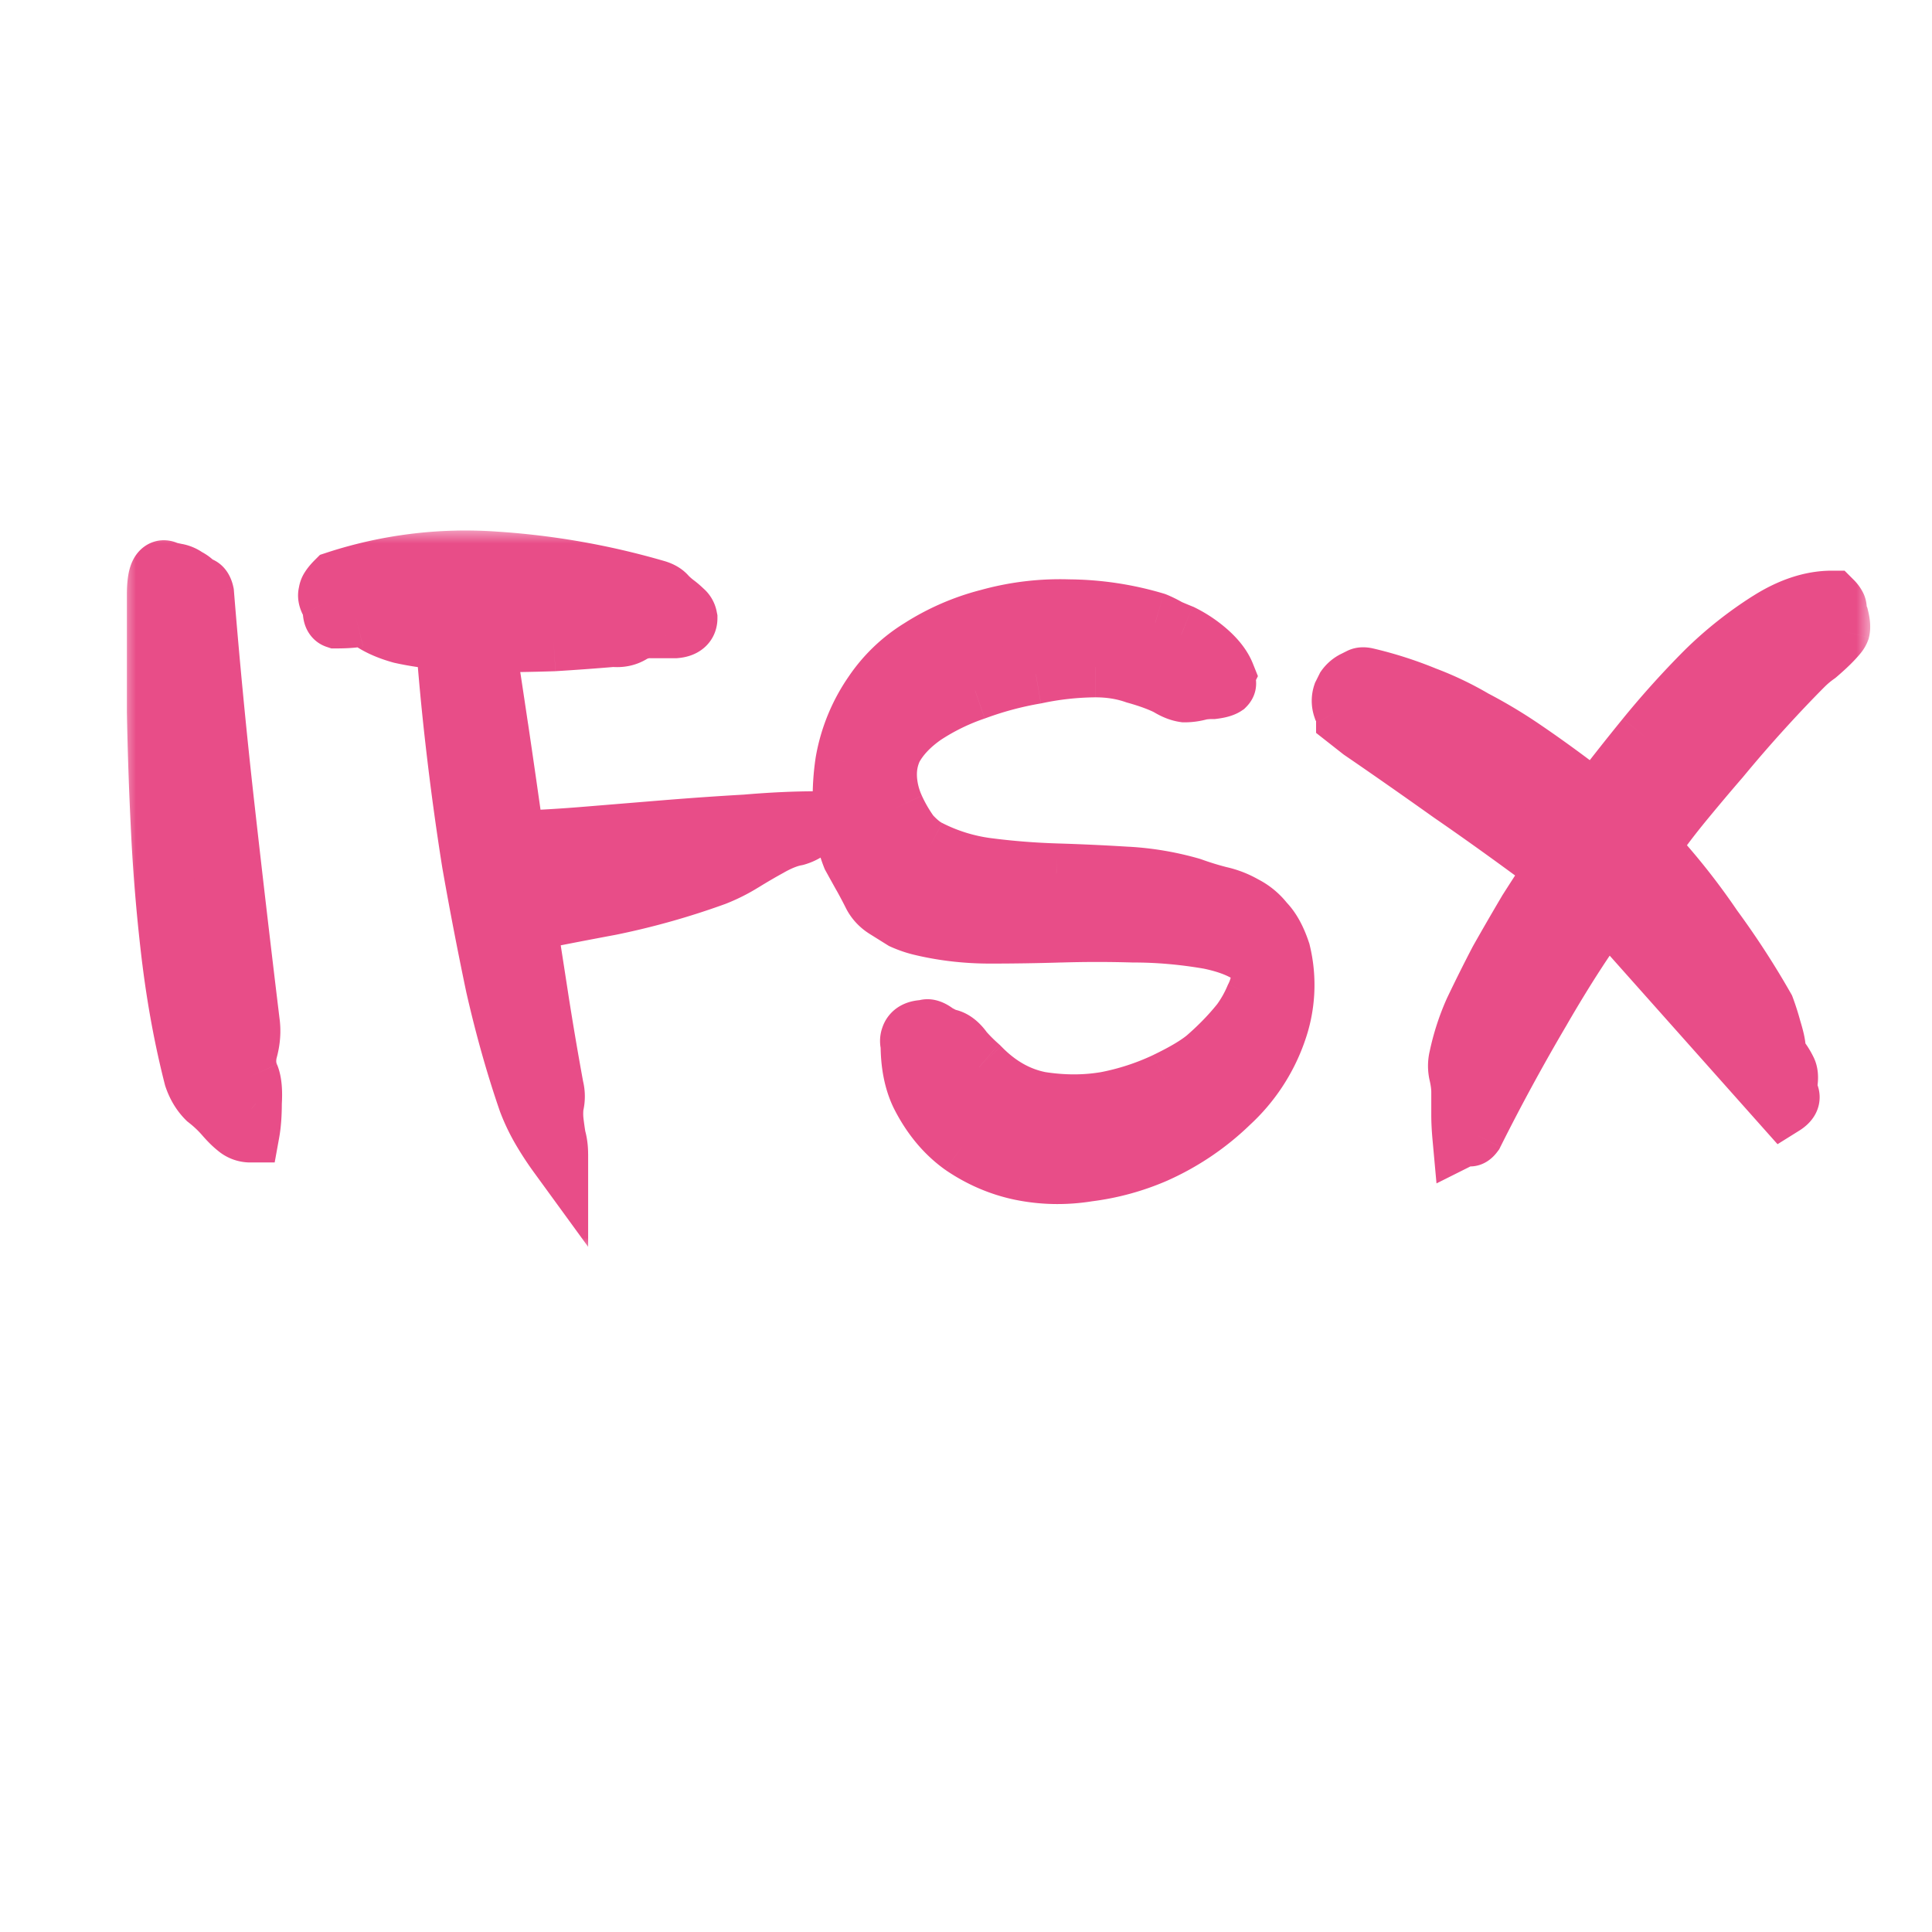 <svg xmlns="http://www.w3.org/2000/svg" width="64" height="64" fill="none"><mask id="a" width="58" height="24" x="4" y="17.5" fill="#000" maskUnits="userSpaceOnUse"><path fill="#fff" d="M4 17.5h58v24H4z"/><path d="M8.264 33.836c.048.312.024.636-.072.972-.072.312-.048.6.072.864.072.192.096.48.072.864 0 .384-.024.708-.072.972-.144 0-.288-.06-.432-.18a3.061 3.061 0 0 1-.396-.396 4.136 4.136 0 0 0-.576-.54 1.807 1.807 0 0 1-.432-.72 31.31 31.31 0 0 1-.72-3.852 58.926 58.926 0 0 1-.36-4.14 121.44 121.44 0 0 1-.144-4.104v-3.888c0-.408.048-.66.144-.756.048-.048.108-.048.18 0 .096.024.204.048.324.072.12.024.228.072.324.144a.838.838 0 0 1 .216.144c.072.072.144.12.216.144.072.024.12.096.144.216.192 2.376.42 4.74.684 7.092.264 2.352.54 4.716.828 7.092ZM22.766 20.48c0 .192-.132.3-.396.324h-.828c-.24 0-.456.06-.648.18a.926.926 0 0 1-.576.108c-.552.048-1.212.096-1.98.144-.744.024-1.5.036-2.268.036a413.697 413.697 0 0 1 .972 6.588 47.375 47.375 0 0 0 2.448-.144l2.628-.216c.888-.072 1.752-.132 2.592-.18a27.52 27.52 0 0 1 2.34-.108 1.31 1.31 0 0 1-.684.468c-.264.048-.564.168-.9.36-.264.144-.552.312-.864.504a5.678 5.678 0 0 1-.936.468c-1.128.408-2.28.732-3.456.972a158.51 158.51 0 0 0-2.772.54c.144.912.288 1.836.432 2.772.144.912.3 1.824.468 2.736a1.17 1.17 0 0 1 0 .576 2.313 2.313 0 0 0 0 .576c.024.192.048.36.072.504.048.168.072.348.072.54a9.813 9.813 0 0 1-.54-.828 6.201 6.201 0 0 1-.432-.9 36.237 36.237 0 0 1-1.08-3.816 123.567 123.567 0 0 1-.792-4.104 91.195 91.195 0 0 1-.864-7.38 11.41 11.41 0 0 1-1.476-.216c-.432-.12-.78-.276-1.044-.468-.12-.096-.276-.12-.468-.072a4.742 4.742 0 0 1-.648.036c-.072-.024-.108-.108-.108-.252a.847.847 0 0 0-.108-.324c-.048-.096-.06-.18-.036-.252 0-.096.084-.228.252-.396a13.783 13.783 0 0 1 5.256-.648c1.824.12 3.6.432 5.328.936.168.048.288.12.36.216.096.096.192.18.288.252.096.072.18.144.252.216.072.048.12.132.144.252Zm17.809 1.872c-.048.096-.048.168 0 .216.048.048.048.096 0 .144-.072.048-.204.084-.396.108-.168 0-.312.012-.432.036a1.827 1.827 0 0 1-.504.072 1.413 1.413 0 0 1-.54-.216 6.089 6.089 0 0 0-1.08-.396 3.976 3.976 0 0 0-1.332-.216c-.624 0-1.284.072-1.98.216-.696.12-1.368.3-2.016.54a7.395 7.395 0 0 0-1.692.828c-.48.336-.828.708-1.044 1.116a2.043 2.043 0 0 0-.18 1.008c.024.336.108.66.252.972.144.312.312.6.504.864.216.24.42.408.612.504.6.312 1.26.516 1.98.612.744.096 1.5.156 2.268.18.792.024 1.572.06 2.34.108a9.568 9.568 0 0 1 2.124.36c.336.12.648.216.936.288.312.072.588.18.828.324.24.12.456.3.648.54.216.216.396.54.54.972.216.912.168 1.8-.144 2.664a5.796 5.796 0 0 1-1.548 2.34 8.477 8.477 0 0 1-2.448 1.656 8.12 8.12 0 0 1-2.232.612 6.132 6.132 0 0 1-2.196-.036 5.358 5.358 0 0 1-1.944-.828c-.576-.408-1.044-.972-1.404-1.692-.216-.456-.324-1.008-.324-1.656a.333.333 0 0 1 0-.216c.048-.168.204-.252.468-.252.096-.048.216-.012.36.108.168.096.288.156.36.18.192.024.372.156.54.396.192.216.372.396.54.54.6.624 1.272 1.008 2.016 1.152.768.12 1.5.12 2.196 0 .72-.144 1.38-.36 1.98-.648.6-.288 1.044-.552 1.332-.792.168-.144.348-.312.54-.504.216-.216.42-.444.612-.684.192-.264.348-.54.468-.828.144-.288.216-.588.216-.9-.072-.288-.264-.504-.576-.648-.312-.168-.708-.3-1.188-.396a14.682 14.682 0 0 0-2.484-.216 40.408 40.408 0 0 0-2.412 0c-.792.024-1.572.036-2.34.036a9.79 9.79 0 0 1-2.232-.252 3.423 3.423 0 0 1-.648-.216l-.576-.36a1.155 1.155 0 0 1-.432-.468 15.996 15.996 0 0 0-.324-.612l-.36-.648a3.916 3.916 0 0 1-.216-.756 7.884 7.884 0 0 1 0-2.376 5.697 5.697 0 0 1 .936-2.268c.384-.576.9-1.068 1.548-1.476a7.778 7.778 0 0 1 2.232-.972 8.82 8.82 0 0 1 2.664-.324c.936 0 1.896.144 2.88.432.12.048.264.12.432.216.168.072.312.132.432.18.336.168.636.372.9.612s.444.48.54.72Zm20.114-2.448c.12.12.168.216.144.288 0 .048.024.132.072.252.048.192.06.336.036.432-.024.072-.132.204-.324.396-.12.12-.264.252-.432.396-.168.12-.312.24-.432.36a45.255 45.255 0 0 0-2.772 3.06c-.456.528-.9 1.056-1.332 1.584-.408.504-.756.972-1.044 1.404.744.792 1.452 1.68 2.124 2.664.696.96 1.272 1.848 1.728 2.664.048.12.12.348.216.684.096.312.144.528.144.648s.024.216.072.288c.048.048.096.108.144.18.048.072.096.156.144.252.048.096.06.228.036.396a.769.769 0 0 0 .036.396c.072.12.012.24-.18.36l-5.832-6.552c-.672.888-1.404 2.016-2.196 3.384a67.84 67.84 0 0 0-2.232 4.104c-.072.096-.12.12-.144.072 0-.048-.072-.036-.216.036a8.013 8.013 0 0 1-.036-.72v-.756c0-.168-.024-.36-.072-.576a1.166 1.166 0 0 1 0-.576c.096-.48.264-.996.504-1.548.264-.552.54-1.104.828-1.656.312-.552.624-1.092.936-1.62.336-.528.648-1.008.936-1.44a115.13 115.13 0 0 0-3.456-2.484 202.711 202.711 0 0 0-2.988-2.088l-.504-.396c0-.12-.036-.24-.108-.36a.666.666 0 0 1 0-.432l.108-.216a.78.78 0 0 1 .252-.216l.216-.108c.048-.024.12-.024.216 0 .696.168 1.332.372 1.908.612.576.216 1.128.48 1.656.792.552.288 1.092.612 1.62.972s1.08.756 1.656 1.188l.684.612a84.104 84.104 0 0 1 1.728-2.196 29.69 29.69 0 0 1 1.98-2.196 12.603 12.603 0 0 1 2.088-1.656c.72-.456 1.416-.684 2.088-.684Z"/></mask><path fill="#E84D88" d="M8.264 33.836c.048.312.024.636-.072.972-.072.312-.048.6.072.864.072.192.096.48.072.864 0 .384-.024.708-.072.972-.144 0-.288-.06-.432-.18a3.061 3.061 0 0 1-.396-.396 4.136 4.136 0 0 0-.576-.54 1.807 1.807 0 0 1-.432-.72 31.31 31.31 0 0 1-.72-3.852 58.926 58.926 0 0 1-.36-4.14 121.44 121.44 0 0 1-.144-4.104v-3.888c0-.408.048-.66.144-.756.048-.048.108-.048.18 0 .096.024.204.048.324.072.12.024.228.072.324.144a.838.838 0 0 1 .216.144c.072.072.144.12.216.144.072.024.12.096.144.216.192 2.376.42 4.74.684 7.092.264 2.352.54 4.716.828 7.092ZM22.766 20.48c0 .192-.132.3-.396.324h-.828c-.24 0-.456.06-.648.18a.926.926 0 0 1-.576.108c-.552.048-1.212.096-1.98.144-.744.024-1.5.036-2.268.036a413.697 413.697 0 0 1 .972 6.588 47.375 47.375 0 0 0 2.448-.144l2.628-.216c.888-.072 1.752-.132 2.592-.18a27.52 27.52 0 0 1 2.34-.108 1.31 1.31 0 0 1-.684.468c-.264.048-.564.168-.9.36-.264.144-.552.312-.864.504a5.678 5.678 0 0 1-.936.468c-1.128.408-2.28.732-3.456.972a158.51 158.51 0 0 0-2.772.54c.144.912.288 1.836.432 2.772.144.912.3 1.824.468 2.736a1.17 1.17 0 0 1 0 .576 2.313 2.313 0 0 0 0 .576c.024.192.048.36.072.504.048.168.072.348.072.54a9.813 9.813 0 0 1-.54-.828 6.201 6.201 0 0 1-.432-.9 36.237 36.237 0 0 1-1.08-3.816 123.567 123.567 0 0 1-.792-4.104 91.195 91.195 0 0 1-.864-7.38 11.41 11.41 0 0 1-1.476-.216c-.432-.12-.78-.276-1.044-.468-.12-.096-.276-.12-.468-.072a4.742 4.742 0 0 1-.648.036c-.072-.024-.108-.108-.108-.252a.847.847 0 0 0-.108-.324c-.048-.096-.06-.18-.036-.252 0-.096.084-.228.252-.396a13.783 13.783 0 0 1 5.256-.648c1.824.12 3.6.432 5.328.936.168.048.288.12.36.216.096.096.192.18.288.252.096.072.18.144.252.216.072.048.12.132.144.252Zm17.809 1.872c-.048.096-.048.168 0 .216.048.048.048.096 0 .144-.072.048-.204.084-.396.108-.168 0-.312.012-.432.036a1.827 1.827 0 0 1-.504.072 1.413 1.413 0 0 1-.54-.216 6.089 6.089 0 0 0-1.08-.396 3.976 3.976 0 0 0-1.332-.216c-.624 0-1.284.072-1.98.216-.696.12-1.368.3-2.016.54a7.395 7.395 0 0 0-1.692.828c-.48.336-.828.708-1.044 1.116a2.043 2.043 0 0 0-.18 1.008c.024.336.108.66.252.972.144.312.312.6.504.864.216.24.42.408.612.504.6.312 1.26.516 1.98.612.744.096 1.5.156 2.268.18.792.024 1.572.06 2.34.108a9.568 9.568 0 0 1 2.124.36c.336.12.648.216.936.288.312.072.588.18.828.324.24.12.456.3.648.54.216.216.396.54.54.972.216.912.168 1.8-.144 2.664a5.796 5.796 0 0 1-1.548 2.34 8.477 8.477 0 0 1-2.448 1.656 8.12 8.12 0 0 1-2.232.612 6.132 6.132 0 0 1-2.196-.036 5.358 5.358 0 0 1-1.944-.828c-.576-.408-1.044-.972-1.404-1.692-.216-.456-.324-1.008-.324-1.656a.333.333 0 0 1 0-.216c.048-.168.204-.252.468-.252.096-.048.216-.012.36.108.168.096.288.156.36.18.192.024.372.156.54.396.192.216.372.396.54.54.6.624 1.272 1.008 2.016 1.152.768.12 1.5.12 2.196 0 .72-.144 1.38-.36 1.98-.648.6-.288 1.044-.552 1.332-.792.168-.144.348-.312.54-.504.216-.216.42-.444.612-.684.192-.264.348-.54.468-.828.144-.288.216-.588.216-.9-.072-.288-.264-.504-.576-.648-.312-.168-.708-.3-1.188-.396a14.682 14.682 0 0 0-2.484-.216 40.408 40.408 0 0 0-2.412 0c-.792.024-1.572.036-2.34.036a9.79 9.79 0 0 1-2.232-.252 3.423 3.423 0 0 1-.648-.216l-.576-.36a1.155 1.155 0 0 1-.432-.468 15.996 15.996 0 0 0-.324-.612l-.36-.648a3.916 3.916 0 0 1-.216-.756 7.884 7.884 0 0 1 0-2.376 5.697 5.697 0 0 1 .936-2.268c.384-.576.9-1.068 1.548-1.476a7.778 7.778 0 0 1 2.232-.972 8.82 8.82 0 0 1 2.664-.324c.936 0 1.896.144 2.88.432.12.048.264.12.432.216.168.072.312.132.432.18.336.168.636.372.9.612s.444.48.54.72Zm20.114-2.448c.12.12.168.216.144.288 0 .048.024.132.072.252.048.192.06.336.036.432-.024.072-.132.204-.324.396-.12.12-.264.252-.432.396-.168.12-.312.24-.432.36a45.255 45.255 0 0 0-2.772 3.06c-.456.528-.9 1.056-1.332 1.584-.408.504-.756.972-1.044 1.404.744.792 1.452 1.68 2.124 2.664.696.96 1.272 1.848 1.728 2.664.048.12.12.348.216.684.096.312.144.528.144.648s.024.216.072.288c.048.048.096.108.144.18.048.072.096.156.144.252.048.096.06.228.036.396a.769.769 0 0 0 .036.396c.072.12.012.24-.18.36l-5.832-6.552c-.672.888-1.404 2.016-2.196 3.384a67.84 67.84 0 0 0-2.232 4.104c-.072.096-.12.12-.144.072 0-.048-.072-.036-.216.036a8.013 8.013 0 0 1-.036-.72v-.756c0-.168-.024-.36-.072-.576a1.166 1.166 0 0 1 0-.576c.096-.48.264-.996.504-1.548.264-.552.54-1.104.828-1.656.312-.552.624-1.092.936-1.62.336-.528.648-1.008.936-1.44a115.13 115.13 0 0 0-3.456-2.484 202.711 202.711 0 0 0-2.988-2.088l-.504-.396c0-.12-.036-.24-.108-.36a.666.666 0 0 1 0-.432l.108-.216a.78.78 0 0 1 .252-.216l.216-.108c.048-.024.12-.024.216 0 .696.168 1.332.372 1.908.612.576.216 1.128.48 1.656.792.552.288 1.092.612 1.62.972s1.08.756 1.656 1.188l.684.612a84.104 84.104 0 0 1 1.728-2.196 29.69 29.69 0 0 1 1.98-2.196 12.603 12.603 0 0 1 2.088-1.656c.72-.456 1.416-.684 2.088-.684Z"/><path fill="#E84D88" d="m8.264 33.836-.993.12.002.016.003.016.988-.152Zm-.072.972-.962-.275-.007.025-.005.025.974.225Zm.072.864.936-.351-.012-.032-.014-.03-.91.413Zm.072.864-.998-.062-.002.03v.032h1Zm-.072.972v1h.835l.149-.821-.984-.179Zm-.432-.18.64-.768-.008-.007-.007-.006-.625.781Zm-.396-.396.76-.65-.007-.008-.753.658Zm-.576-.54-.707.707.044.044.05.038.613-.789Zm-.432-.72-.969.247.009.035.011.034.949-.316Zm-.72-3.852-.993.122v.002l.993-.124Zm-.504-8.244h-1v.018l1-.018Zm.144-4.644-.707-.707.707.707Zm.18 0-.555.832.144.096.168.042.243-.97Zm.324.072.196-.98-.196.98Zm.324.144-.6.8.072.054.08.04.448-.894Zm.432.288.316-.949-.316.949Zm.144.216.997-.08-.005-.059-.011-.057-.981.196Zm.684 7.092.994-.111-.994.111Zm.828 7.092-.988.152c.023.155.015.333-.046.545l.962.275.962.275c.13-.46.17-.93.098-1.4l-.988.153Zm-.072.972-.974-.225a2.317 2.317 0 0 0 .136 1.503l.91-.414.91-.414c-.02-.043-.036-.104-.008-.225l-.974-.225Zm.072.864-.936.351c-.007-.017.004.005.011.092.007.083.009.2-.001.359l.998.062.998.062c.026-.422.014-.883-.134-1.277l-.936.351Zm.072.864h-1c0 .347-.022.607-.056.793l.984.179.984.179c.062-.342.088-.73.088-1.151h-1Zm-.072.972v-1c.07 0 .129.015.169.032.037.015.05.028.04.02l-.641.768-.64.768a1.67 1.67 0 0 0 1.072.412v-1Zm-.432-.18.625-.78a2.104 2.104 0 0 1-.262-.267l-.759.651-.76.65c.17.197.346.379.531.527l.625-.781Zm-.396-.396.753-.659a5.133 5.133 0 0 0-.715-.67l-.614.789-.614.79c.17.131.314.268.437.408l.753-.658Zm-.576-.54.707-.707a.812.812 0 0 1-.19-.33l-.949.317-.949.316c.14.418.36.797.674 1.111l.707-.707Zm-.432-.72.969-.247a30.314 30.314 0 0 1-.697-3.729l-.992.124-.992.124c.173 1.383.42 2.708.743 3.975l.969-.247Zm-.72-3.852.993-.122a57.922 57.922 0 0 1-.354-4.07l-.999.052-.999.052c.074 1.415.196 2.818.366 4.21l.993-.122Zm-.36-4.14.999-.052a120.422 120.422 0 0 1-.143-4.07l-1 .018-1 .018c.024 1.355.073 2.735.145 4.138l.999-.052Zm-.144-4.104h1v-3.888h-2v3.888h1Zm0-3.888h1c0-.083.002-.15.006-.204a.956.956 0 0 1 .012-.104c.004-.018.002-.002-.013.036a.76.76 0 0 1-.154.223l-.707-.707-.707-.707c-.269.268-.35.607-.383.78-.04.214-.054.448-.054.683h1Zm.144-.756.707.707a.889.889 0 0 1-.626.257.824.824 0 0 1-.456-.132l.555-.832.555-.832a1.18 1.18 0 0 0-.654-.204c-.33 0-.603.144-.788.329l.707.707Zm.18 0-.243.97c.115.029.239.056.37.083l.197-.981.196-.98a6.186 6.186 0 0 1-.277-.062l-.243.97Zm.324.072-.196.98a.192.192 0 0 1-.08-.036l.6-.8.6-.8a1.792 1.792 0 0 0-.728-.325l-.196.981Zm.324.144-.447.894.018.01a.52.52 0 0 1-.062-.053l.707-.707.707-.707a1.817 1.817 0 0 0-.476-.331l-.447.894Zm.216.144-.707.707c.146.146.346.299.607.386l.316-.949.316-.949c.117.04.173.096.175.098l-.707.707Zm.216.144-.316.949a.827.827 0 0 1-.426-.322.615.615 0 0 1-.095-.215l.981-.196.98-.196c-.048-.244-.221-.773-.808-.969l-.316.949Zm.144.216-.997.08c.193 2.387.422 4.761.687 7.123l.994-.111.994-.111c-.263-2.342-.49-4.696-.681-7.061l-.997.08Zm.684 7.092-.994.111c.265 2.355.54 4.722.83 7.101l.992-.12.993-.12a806.327 806.327 0 0 1-.827-7.084l-.994.112Zm15.33-6.264h1v-.099l-.02-.097-.98.196Zm-.396.324v1h.046l.045-.004-.09-.996Zm-1.476.18.496.868.017-.01.017-.01-.53-.848Zm-.576.108.11-.994-.098-.01-.098.008.086.996Zm-1.98.144.032 1 .015-.001h.015l-.062-.999Zm-2.268.036v-1h-1.168l.18 1.154.988-.154Zm.432 2.844-.989.147.99-.147Zm.54 3.744-.99.139.125.889.896-.029-.03-.999Zm2.448-.144-.083-.997.083.997Zm2.628-.216.08.997-.08-.997Zm2.592-.18.057.998h.014l.015-.002-.086-.996Zm2.34-.108.781.625 1.3-1.625h-2.08v1Zm-.684.468.179.984.042-.008.042-.011-.263-.965Zm-.9.36.479.878.009-.005.008-.005-.496-.868Zm-.864.504.524.852-.524-.852Zm-.936.468.34.94.01-.003.01-.004-.36-.933Zm-3.456.972.184.983.008-.002.008-.001-.2-.98Zm-2.772.54-.203-.98-.933.194.148.942.988-.156Zm.432 2.772-.988.152v.004l.988-.156Zm.468 2.736-.983.181.005.031.008.03.97-.242Zm0 .576-.97-.242-.015.058-.007.06.992.124Zm0 .576-.992.124.992-.124Zm.072.504-.986.164.009.056.016.055.961-.275Zm.072.54-.809.588 1.81 2.487v-3.075h-1ZM17.51 36.5l-.945.328.006.015.006.016.933-.359Zm-1.08-3.816-.979.206.002.008.002.008.975-.222Zm-.792-4.104-.988.156.002.008.001.009.985-.173Zm-.54-3.96.994-.113-.994.113Zm-.324-3.42.998-.071-.061-.851-.85-.074-.087.996Zm-1.476-.216-.268.963.026.008.025.005.217-.976Zm-1.044-.468-.625.78.018.015.019.014.588-.809Zm-.468-.072.142.99.05-.007.05-.013-.242-.97Zm-.648.036-.316.949.154.051h.162v-1Zm-.108-.252h1v-.083l-.013-.081-.987.164Zm-.108-.324-.894.447.027.056.035.052.832-.555Zm-.036-.252.949.316.051-.154v-.162h-1Zm.252-.396-.312-.95-.226.074-.169.169.707.707Zm5.256-.648-.066.998.066-.998Zm5.328.936-.28.96.005.002.275-.962Zm.36.216-.8.6.043.057.05.05.707-.707Zm.288.252.6-.8-.6.8Zm.252.216-.707.707.07.07.082.055.555-.832Zm.144.252h-1a.742.742 0 0 1 .268-.549c.152-.125.28-.126.246-.123l.09.996.09.996c.23-.02.556-.088.84-.321.33-.27.466-.646.466-.999h-1Zm-.396.324v-1h-.828v2h.828v-1Zm-.828 0v-1a2.2 2.2 0 0 0-1.178.332l.53.848.53.848a.202.202 0 0 1 .118-.028v-1Zm-.648.18-.496-.868a.137.137 0 0 1 .042-.016c.011-.002.01 0-.012-.002l-.11.994-.11.994c.399.044.808-.02 1.182-.234l-.496-.868Zm-.576.108-.087-.996c-.541.047-1.193.094-1.955.142l.062.998.063.998a84.158 84.158 0 0 0 2.004-.146l-.087-.996Zm-1.98.144-.032-1c-.733.024-1.478.036-2.236.036v2c.779 0 1.545-.012 2.3-.037l-.032-.999Zm-2.268.036-.988.154c.12.765.263 1.71.431 2.837l.99-.147.988-.147c-.168-1.13-.312-2.08-.433-2.851l-.988.154Zm.432 2.844-.989.147c.168 1.125.347 2.37.539 3.736l.99-.139.99-.139c-.192-1.37-.372-2.621-.54-3.752l-.99.147Zm.54 3.744.031 1a47.99 47.99 0 0 0 2.5-.148l-.083-.996-.083-.997c-.849.071-1.648.118-2.396.141l.031 1Zm2.448-.144.083.996 2.626-.215-.08-.997-.082-.997-2.63.216.083.997Zm2.628-.216.08.997c.881-.072 1.738-.131 2.57-.179l-.058-.998-.057-.998c-.848.048-1.72.109-2.616.181l.081.997Zm2.592-.18.085.996c.817-.07 1.568-.104 2.255-.104v-2c-.753 0-1.562.038-2.425.112l.085.996Zm2.34-.108-.78-.625c-.078.096-.132.119-.167.128l.263.965.263.965a2.308 2.308 0 0 0 1.202-.808l-.78-.625Zm-.684.468-.179-.984c-.413.075-.822.25-1.217.476l.496.868.496.868c.277-.158.468-.223.583-.244l-.179-.984Zm-.9.36-.479-.878a20.34 20.34 0 0 0-.909.53l.524.852.524.852c.3-.185.573-.344.819-.478l-.479-.878Zm-.864.504-.524-.852c-.264.163-.521.29-.77.387l.358.933.36.933a6.672 6.672 0 0 0 1.1-.55l-.524-.851Zm-.936.468-.34-.94a23.62 23.62 0 0 1-3.316.932l.2.98.2.98a25.627 25.627 0 0 0 3.596-1.012l-.34-.94Zm-3.456.972-.184-.983a159.41 159.41 0 0 0-2.79.544l.202.979.203.98c.687-.143 1.604-.322 2.753-.537l-.184-.983Zm-2.772.54-.988.156c.144.91.288 1.833.432 2.768l.988-.152.988-.152c-.144-.937-.288-1.863-.432-2.776l-.988.156Zm.432 2.772-.988.156c.146.92.303 1.84.473 2.761l.983-.181.983-.181c-.166-.904-.32-1.807-.463-2.711l-.988.156Zm.468 2.736-.97.243a.173.173 0 0 1 0 .09l.97.243.97.242a2.17 2.17 0 0 0 0-1.06l-.97.242Zm0 .576-.992-.124c-.035.274-.035.55 0 .824l.992-.124.992-.124a1.314 1.314 0 0 1 0-.328l-.992-.124Zm0 .576-.992.124c.025.202.05.383.078.544l.986-.164.986-.164a11.632 11.632 0 0 1-.066-.464l-.992.124Zm.072.504-.961.275a.96.96 0 0 1 .033.265h2c0-.276-.034-.549-.11-.815l-.962.275Zm.072.54.809-.588a8.802 8.802 0 0 1-.485-.744l-.864.504-.864.504c.185.316.383.62.595.912l.81-.588Zm-.54-.828.864-.504a5.198 5.198 0 0 1-.363-.755l-.933.359-.933.359c.139.362.306.71.501 1.045l.864-.504Zm-.432-.9.945-.328a35.197 35.197 0 0 1-1.05-3.71l-.975.222-.975.222c.32 1.4.689 2.707 1.11 3.922l.945-.328Zm-1.08-3.816.979-.206a122.695 122.695 0 0 1-.786-4.07l-.985.172-.985.173c.242 1.379.508 2.758.798 4.137l.98-.206Zm-.792-4.104.988-.156a90.3 90.3 0 0 1-.534-3.916l-.994.112-.994.113a92.25 92.25 0 0 0 .546 4.003l.988-.156Zm-.54-3.96.994-.113a82.88 82.88 0 0 1-.32-3.378l-.998.071-.997.071a84.57 84.57 0 0 0 .327 3.462l.994-.113Zm-.324-3.42.087-.996a10.43 10.43 0 0 1-1.346-.196l-.217.976-.217.976c.484.108 1.021.185 1.607.236l.086-.996Zm-1.476-.216.268-.964c-.357-.099-.585-.212-.724-.313l-.588.809-.588.809c.39.283.857.482 1.364.623l.268-.964Zm-1.044-.468.625-.78c-.432-.346-.936-.362-1.335-.262l.242.97.243.97a.362.362 0 0 1-.134 0 .57.57 0 0 1-.266-.117l.625-.781Zm-.468-.072-.141-.99a3.784 3.784 0 0 1-.507.026v2c.289 0 .556-.013.79-.046l-.142-.99Zm-.648.036.316-.949c.29.097.453.312.522.474a.69.69 0 0 1 .054.223h-2c0 .138.015.348.108.565.105.246.322.515.684.636l.316-.949Zm-.108-.252.987-.164c-.034-.2-.1-.47-.263-.715l-.832.555-.832.555a.545.545 0 0 1-.054-.104c-.002-.007.002.003.008.037l.986-.164Zm-.108-.324.894-.447a.686.686 0 0 1 .019.511l-.949-.316-.949-.316c-.137.412-.026.781.09 1.015l.895-.447Zm-.036-.252h1c0 .12-.026.213-.046.267a.528.528 0 0 1-.047.099c-.012.018-.004.001.052-.055l-.707-.707-.707-.707c-.112.112-.23.245-.326.395a1.324 1.324 0 0 0-.219.708h1Zm.252-.396.312.95a12.787 12.787 0 0 1 4.878-.6l.066-.998.066-.998a14.78 14.78 0 0 0-5.634.696l.312.95Zm5.256-.648-.066.998a23.78 23.78 0 0 1 5.114.898l.28-.96.28-.96a25.78 25.78 0 0 0-5.542-.974l-.066.998Zm5.328.936-.275.962c.02.005.008.004-.023-.015a.511.511 0 0 1-.142-.131l.8-.6.8-.6c-.25-.334-.6-.496-.885-.578l-.275.962Zm.36.216-.707.707c.125.125.257.241.395.345l.6-.8.6-.8a1.708 1.708 0 0 1-.18-.16l-.708.708Zm.288.252-.6.8c.065.048.112.09.145.123l.707-.707.707-.707a3.341 3.341 0 0 0-.359-.309l-.6.8Zm.252.216-.555.832a.644.644 0 0 1-.282-.384l.981-.196.98-.196a1.365 1.365 0 0 0-.57-.888l-.554.832Zm17.953 2.124.894.447.201-.401-.167-.417-.928.371Zm0 .36.554.832.083-.055.07-.07-.707-.707Zm-.396.108v1h.062l.062-.008-.124-.992Zm-.432.036-.196-.98-.04.007-.039.012.275.961Zm-.504.072-.142.99.07.01h.072v-1Zm-.54-.216.53-.848-.04-.025-.043-.021-.447.894Zm-1.08-.396-.333.943.032.011.033.01.268-.964Zm-3.312 0 .17.986.016-.003.016-.004-.202-.979Zm-2.016.54.327.945.01-.003.01-.004-.347-.938Zm-1.692.828-.555-.832-.01.006-.009.007.574.819ZM29.559 24.8l-.884-.468-.013.024-.011.025.908.419Zm-.18 1.008-.998.067v.004l.998-.071Zm.252.972-.908.42.908-.42Zm.504.864-.809.588.03.042.035.039.744-.669Zm.612.504.461-.887-.007-.004-.007-.003-.447.894Zm1.98.612-.132.991h.004l.128-.991Zm2.268.18-.031 1 .03-1Zm2.34.108.062-.998-.062.998Zm2.124.36.336-.942-.026-.009-.026-.008-.284.959Zm.936.288-.243.97.01.002.008.002.225-.974Zm.828.324-.515.858.033.02.035.016.447-.894Zm.648.54-.781.625.035.043.039.04.707-.708Zm.54.972.973-.23-.01-.044-.015-.042-.948.316Zm-.144 2.664-.94-.34-.004.008.944.332Zm-1.548 2.34-.683-.731-.006.006-.006.006.695.719Zm-2.448 1.656.398.918.01-.005-.408-.913Zm-2.232.612-.124-.992-.018.002-.017.003.159.987Zm-2.196-.036-.203.98h.007l.196-.98Zm-1.944-.828-.578.816.008.006.008.005.562-.827Zm-1.404-1.692-.904.428.005.01.004.01.895-.448Zm-.324-1.656h1v-.162l-.052-.154-.948.316Zm0-.216.948.316.007-.02.006-.021-.961-.275Zm.468-.252v1h.236l.211-.106-.447-.894Zm.36.108-.64.768.067.057.077.043.496-.868Zm.36.18-.316.949.094.031.098.012.124-.992Zm.54.396-.82.574.034.047.038.043.748-.664Zm.54.54.72-.693-.033-.035-.036-.031-.651.759Zm2.016 1.152-.19.982.018.003.017.003.155-.988Zm2.196 0 .17.986.013-.003.013-.002-.196-.981Zm1.98-.648.433.902-.433-.902Zm1.332-.792.64.768.01-.009-.65-.759Zm.54-.504-.707-.707.707.707Zm.612-.684.78.625.015-.018.014-.019-.81-.588Zm.468-.828-.895-.447-.015.03-.013.032.923.385Zm.216-.9h1v-.123l-.03-.12-.97.243Zm-.576-.648-.474.88.027.015.028.013.419-.908Zm-1.188-.396.196-.98-.014-.003-.013-.003-.17.986Zm-2.484-.216-.03 1h.03v-1Zm-6.984-.216.227-.974-.01-.002-.217.976Zm-.648-.216-.53.848.06.037.064.029.406-.914Zm-.576-.36-.53.848.53-.848Zm-.756-1.08-.874.486.874-.486Zm-.36-.648-.929.371.024.06.03.055.875-.486Zm-.216-.756-.988.154.002.013.002.012.984-.179Zm0-2.376-.985-.174-.002.014-.003.015.99.145Zm.936-2.268.823.568.005-.007.004-.006-.832-.555Zm1.548-1.476.533.846.008-.005-.541-.841Zm2.232-.972.256.967.01-.003.009-.003-.275-.961Zm2.664-.324-.026 1h.026v-1Zm2.88.432.371-.928-.044-.018-.046-.014-.281.96Zm.432.216-.496.868.05.029.052.022.394-.919Zm.432.18.447-.894-.037-.019-.039-.015-.371.928Zm.9.612-.673.74.673-.74Zm.54.72-.895-.447c-.11.219-.33.852.188 1.37l.707-.707.707-.707a.878.878 0 0 1 .257.617.724.724 0 0 1-.07.321l-.894-.447Zm0 .216-.707.707a.9.9 0 0 1-.257-.635.9.9 0 0 1 .257-.635l.707.707.707.707c.133-.133.329-.396.329-.779s-.196-.646-.329-.78l-.707.708Zm0 .144-.555-.832c.05-.033.09-.05.109-.059a.145.145 0 0 1 .03-.01 1.327 1.327 0 0 1-.104.018l.124.991.124.992c.2-.025.543-.079.827-.268l-.555-.832Zm-.396.108v-1c-.212 0-.425.015-.628.055l.196.981.196.98a1.28 1.28 0 0 1 .236-.016v-1Zm-.432.036-.275-.962a.827.827 0 0 1-.23.034v2c.265 0 .526-.038.78-.11l-.275-.962Zm-.504.072.141-.99c.008.001-.04-.005-.151-.074l-.53.848-.53.848c.273.17.584.309.928.358l.142-.99Zm-.54-.216.447-.894a7.065 7.065 0 0 0-1.26-.466l-.267.964-.268.963c.392.11.688.22.9.327l.448-.894Zm-1.08-.396.333-.943a4.975 4.975 0 0 0-1.665-.273v2c.379 0 .709.057.999.159l.333-.943ZM36.29 22.1v-1c-.7 0-1.43.08-2.183.237l.203.979.202.98a8.788 8.788 0 0 1 1.778-.196v-1Zm-1.98.216-.17-.985c-.755.13-1.487.326-2.193.587l.347.938.347.938c.59-.218 1.202-.383 1.839-.492l-.17-.986Zm-2.016.54-.327-.945a8.396 8.396 0 0 0-1.92.94l.555.833.554.832a6.393 6.393 0 0 1 1.465-.715l-.327-.945Zm-1.692.828-.574-.82c-.575.404-1.046.887-1.354 1.468l.884.468.884.468c.124-.236.35-.496.733-.765l-.573-.819ZM29.559 24.8l-.908-.42a3.042 3.042 0 0 0-.27 1.495l.998-.067.998-.067c-.014-.201.02-.37.09-.522l-.908-.419Zm-.18 1.008-.998.071c.033.46.148.9.342 1.32l.908-.419.908-.42a1.772 1.772 0 0 1-.163-.623l-.997.071Zm.252.972-.908.42c.17.367.37.713.603 1.032l.809-.588.809-.588a4.09 4.09 0 0 1-.405-.695l-.908.419Zm.504.864-.744.669c.262.29.563.557.909.73l.447-.895.447-.894c-.038-.02-.145-.09-.316-.279l-.743.669Zm.612.504-.462.887c.71.37 1.483.606 2.31.716l.132-.991.132-.991a4.964 4.964 0 0 1-1.65-.508l-.462.887Zm1.98.612-.128.992c.777.1 1.565.163 2.365.188l.03-1 .032-1c-.736-.023-1.46-.08-2.171-.172l-.128.992Zm2.268.18-.03 1c.781.023 1.55.059 2.307.106l.063-.998.062-.998a74.14 74.14 0 0 0-2.372-.11l-.03 1Zm2.34.108-.063.998a8.57 8.57 0 0 1 1.903.32l.284-.958.284-.959a10.567 10.567 0 0 0-2.346-.4l-.062.999Zm2.124.36-.337.942c.361.129.705.235 1.03.316l.243-.97.242-.97a9.068 9.068 0 0 1-.842-.26l-.336.942Zm.936.288-.225.974c.224.052.4.124.538.207l.515-.857.514-.857a3.837 3.837 0 0 0-1.117-.441l-.225.974Zm.828.324-.447.894a.96.96 0 0 1 .314.27l.78-.624.782-.625a2.949 2.949 0 0 0-.982-.81l-.447.895Zm.648.54-.707.707c.065.066.181.23.298.581l.949-.316.948-.316c-.17-.513-.415-.997-.781-1.363l-.707.707Zm.54.972-.973.23a3.578 3.578 0 0 1-.112 2.094l.94.34.941.34a5.573 5.573 0 0 0 .177-3.235l-.973.231Zm-.144 2.664-.944-.331a4.796 4.796 0 0 1-1.287 1.94l.683.731.682.731a6.797 6.797 0 0 0 1.81-2.74l-.944-.331Zm-1.548 2.34-.695-.719a7.477 7.477 0 0 1-2.162 1.462l.409.913.408.913a9.478 9.478 0 0 0 2.735-1.85l-.695-.719Zm-2.448 1.656-.398-.918a7.116 7.116 0 0 1-1.958.538l.124.992.124.992a9.124 9.124 0 0 0 2.506-.686l-.398-.918Zm-2.232.612-.16-.987a5.13 5.13 0 0 1-1.84-.03l-.196.981-.196.98c.84.169 1.692.182 2.551.043l-.16-.987Zm-2.196-.036.202-.98a4.359 4.359 0 0 1-1.584-.675l-.562.827-.563.827c.707.48 1.477.81 2.304.98l.203-.979Zm-1.944-.828.578-.816c-.424-.3-.79-.73-1.088-1.323l-.894.447-.895.447c.423.846.993 1.545 1.72 2.061l.579-.816Zm-1.404-1.692.904-.428c-.138-.29-.228-.688-.228-1.228h-2c0 .755.125 1.462.42 2.084l.904-.428Zm-.324-1.656.948-.316a.658.658 0 0 1 0 .416l-.948-.316-.949-.316a1.332 1.332 0 0 0 0 .848l.949-.316Zm0-.216.961.275a.693.693 0 0 1-.334.416c-.122.066-.2.057-.16.057v-2c-.222 0-.51.033-.788.182a1.301 1.301 0 0 0-.64.795l.96.275Zm.468-.252.447.894a.788.788 0 0 1-.572.055c-.117-.035-.17-.085-.155-.073l.64-.768.64-.768c-.206-.172-.78-.568-1.447-.234l.447.894Zm.36.108-.496.868c.164.094.362.202.54.26l.316-.948.316-.949.022.008a3.626 3.626 0 0 1-.202-.107l-.496.868Zm.36.18-.124.992a.413.413 0 0 1-.188-.069c-.021-.015-.007-.01.033.047l.819-.574.82-.574c-.248-.352-.646-.74-1.236-.814l-.124.992Zm.54.396-.748.664c.214.24.426.454.637.635l.65-.759.652-.76a4.713 4.713 0 0 1-.444-.444l-.747.664Zm.54.54-.721.693c.722.75 1.572 1.252 2.547 1.44l.19-.981.19-.982c-.514-.1-1.007-.366-1.485-.863l-.721.693Zm2.016 1.152-.154.988a7.74 7.74 0 0 0 2.52-.002l-.17-.986-.17-.986c-.579.1-1.2.103-1.872-.002l-.154.988Zm2.196 0 .196.98a9.334 9.334 0 0 0 2.217-.726l-.433-.902-.433-.901a7.334 7.334 0 0 1-1.743.568l.196.981Zm1.98-.648.433.902c.626-.301 1.157-.607 1.539-.926l-.64-.768-.64-.768c-.194.161-.551.383-1.125.658l.433.902Zm1.332-.792.65.76c.192-.165.39-.35.597-.557l-.707-.707-.707-.707a8.663 8.663 0 0 1-.484.452l.65.759Zm.54-.504.707.707c.242-.242.47-.498.686-.766l-.781-.625-.781-.625c-.17.212-.349.412-.538.602l.707.707Zm.612-.684.809.588c.235-.324.43-.668.582-1.031l-.923-.385-.923-.385a3.093 3.093 0 0 1-.354.625l.809.588Zm.468-.828.894.447a2.99 2.99 0 0 0 .322-1.347h-2a.989.989 0 0 1-.11.453l.894.447Zm.216-.9.97-.242c-.157-.63-.589-1.066-1.127-1.314l-.42.908-.418.908a.312.312 0 0 1 .05.027c.006.005.005.005 0 0a.134.134 0 0 1-.025-.044l.97-.243Zm-.576-.648.474-.88c-.425-.23-.923-.388-1.466-.497l-.196.981-.196.98c.417.084.711.19.91.297l.474-.881Zm-1.188-.396.169-.986a15.676 15.676 0 0 0-2.653-.23v2c.757 0 1.528.067 2.315.202l.169-.986Zm-2.484-.216.03-1a41.394 41.394 0 0 0-2.472 0l.03 1 .03 1a39.418 39.418 0 0 1 2.352 0l.03-1Zm-2.412 0-.03-1c-.783.024-1.553.036-2.31.036v2c.778 0 1.568-.012 2.37-.037l-.03-.999Zm-2.34.036v-1a8.794 8.794 0 0 1-2.005-.226l-.227.974-.227.974c.797.186 1.617.278 2.459.278v-1Zm-2.232-.252.217-.976a2.422 2.422 0 0 1-.459-.154l-.406.914-.406.914c.272.121.552.215.837.278l.217-.976Zm-.648-.216.53-.848-.576-.36-.53.848-.53.848.576.36.53-.848Zm-.576-.36.53-.848c-.045-.028-.059-.049-.068-.067l-.894.447-.895.447c.183.366.458.657.797.869l.53-.848Zm-.432-.468.894-.447a17.066 17.066 0 0 0-.344-.65l-.874.485-.874.486c.114.205.215.396.303.573l.895-.447Zm-.324-.612.874-.486-.001-.002-.001-.001v-.002l-.002-.001v-.003h-.002v-.002l-.001-.001v-.002h-.001l-.001-.002v-.001l-.002-.002-.001-.002v-.001l-.001-.002-.001-.001V28.5l-.002-.002v-.002l-.002-.001v-.002h-.001v-.002l-.001-.001-.001-.002-.002-.002v-.003h-.002v-.002l-.001-.002-.001-.002-.001-.001v-.002h-.002v-.003l-.002-.002-.001-.002v-.001l-.002-.002v-.002l-.002-.002-.001-.002v-.001l-.001-.002h-.001v-.002l-.002-.001v-.002l-.002-.002v-.001l-.001-.002-.001-.002-.001-.001v-.002l-.002-.001v-.003h-.002v-.002l-.001-.001v-.002h-.001l-.001-.002v-.001l-.002-.002-.001-.002v-.001l-.001-.002-.001-.001v-.001l-.002-.002v-.002l-.002-.001v-.002h-.001v-.002l-.001-.001-.001-.002-.002-.002v-.003h-.002V28.4l-.001-.002-.001-.002-.001-.001v-.002h-.002v-.003l-.002-.002-.001-.002v-.001l-.002-.002v-.002l-.002-.002-.001-.002v-.001l-.001-.002h-.001v-.002l-.002-.001v-.002l-.002-.002v-.001l-.001-.002-.001-.002-.001-.001v-.002l-.002-.001v-.003h-.002v-.002l-.001-.001v-.002h-.001l-.001-.002v-.001l-.002-.002-.001-.002v-.001l-.001-.002-.001-.001v-.001l-.002-.002a.018.018 0 0 0 0-.002l-.002-.001v-.002h-.001v-.002l-.001-.001-.001-.002-.002-.002v-.003h-.002v-.002l-.001-.002-.001-.002-.001-.001v-.002h-.002v-.003l-.002-.002-.001-.002v-.001l-.002-.002V28.3l-.002-.002-.001-.002v-.001l-.001-.002h-.001v-.002l-.002-.001v-.002l-.002-.002v-.001l-.001-.002-.001-.002-.001-.001v-.002l-.002-.001v-.003h-.002v-.002l-.001-.001v-.002h-.001l-.001-.002v-.001l-.002-.002-.001-.002v-.001l-.001-.002-.001-.001v-.001l-.002-.002a.018.018 0 0 0 0-.002l-.002-.001v-.002h-.001v-.002l-.001-.001-.001-.002-.002-.002v-.003H29.3v-.002l-.001-.002-.001-.002-.001-.001v-.002h-.001l-.001-.002v-.001l-.002-.002-.001-.002v-.001l-.002-.002v-.002a.018.018 0 0 0-.002-.003l-.001-.001v-.001l-.001-.002h-.001v-.002l-.002-.001v-.002l-.002-.002v-.001l-.001-.002-.001-.002-.001-.001v-.002l-.002-.001v-.003h-.002v-.002l-.001-.001v-.002h-.001l-.001-.002v-.001l-.002-.002-.001-.002v-.001l-.001-.002-.001-.001v-.001l-.002-.002v-.002l-.002-.001v-.002h-.001v-.002l-.001-.001-.001-.002-.002-.002v-.003h-.002v-.002l-.001-.002-.001-.002-.001-.001v-.002h-.002v-.003l-.002-.002-.001-.002v-.001l-.002-.002v-.002l-.002-.002-.001-.002v-.001l-.001-.002h-.001v-.002l-.002-.001v-.002l-.002-.002v-.001l-.001-.002-.001-.002-.001-.001v-.002l-.002-.001v-.003h-.002v-.002l-.001-.001v-.002h-.001l-.001-.002v-.001l-.002-.002-.001-.002v-.001l-.001-.002-.001-.001v-.001l-.002-.002a.018.018 0 0 0 0-.002l-.002-.001v-.002h-.001v-.002l-.001-.001-.001-.002-.002-.002v-.003h-.002v-.002l-.001-.002-.001-.002-.001-.001v-.002h-.002v-.003l-.002-.002-.001-.002v-.001l-.002-.002v-.002l-.002-.002-.001-.002v-.001l-.001-.002h-.001v-.002l-.002-.001v-.002l-.002-.002v-.001l-.001-.002-.001-.002-.001-.001v-.002l-.002-.001v-.003h-.002v-.002l-.001-.001v-.002h-.001l-.001-.002v-.001l-.002-.002-.001-.002v-.001l-.001-.002-.001-.001v-.001l-.002-.002v-.002l-.002-.001v-.002h-.001v-.002l-.001-.001-.001-.002-.002-.002v-.003h-.002v-.002l-.001-.002-.001-.002-.001-.001v-.002h-.002v-.003l-.002-.002-.001-.002v-.001l-.002-.002v-.002l-.002-.002-.001-.002v-.001l-.001-.002h-.001v-.002l-.002-.001v-.002l-.002-.002v-.001l-.001-.002-.001-.002-.001-.001v-.002l-.002-.001v-.003h-.002v-.002l-.001-.001v-.002h-.001l-.001-.002v-.001l-.002-.002-.001-.002v-.001l-.001-.002-.001-.001v-.001l-.002-.002v-.002l-.002-.001v-.002h-.001v-.002l-.001-.001-.001-.002-.002-.002v-.003h-.002v-.002l-.001-.002-.001-.002-.001-.001v-.002h-.002v-.003l-.002-.002-.001-.002v-.001l-.002-.002v-.002l-.002-.002-.001-.002v-.001l-.001-.002h-.001v-.002l-.002-.001v-.002l-.002-.002v-.001l-.001-.002-.874.486-.874.486.001.002v.001l.002.002v.002l.002.002.001.002v.001l.001.002h.001v.002l.002.001v.002l.002.002v.001l.001.002v.001l.002.001v.002a.018.018 0 0 0 .002.002v.001l.001.002.001.002.001.001v.002h.002v.003l.002.002.001.002v.002h.001l.001.002v.001l.002.002v.002l.002.001v.002h.001v.002l.001.001.001.002.002.002v.002h.001v.002l.001.001.001.002.002.002v.003h.002v.002l.001.001v.002h.001l.001.002v.001l.002.002v.002l.002.002.001.002v.001l.001.002h.001v.002l.002.001v.002l.002.002v.001l.001.002v.001l.002.001v.002l.002.002v.001l.001.002.001.002.001.001v.002h.002v.003l.002.002.001.002v.002h.001l.001.002v.001l.002.002v.002l.002.001v.002h.001v.002l.001.001.001.002.002.002v.002h.001V29a.018.018 0 0 0 .002.003l.002.002v.003h.002v.002l.001.001v.002h.001l.001.002v.001l.002.002v.002l.002.002.001.002v.001l.001.002h.001v.002l.002.001v.002l.002.002v.001l.001.002v.001l.002.001v.002l.002.002v.001l.001.002.001.002.001.001v.002h.002v.003l.002.002.001.002v.002h.001l.001.002v.001l.002.002v.002l.002.001v.002h.001v.002l.001.001.001.002.002.002v.002h.001v.002a.018.018 0 0 0 .002.003l.002.002v.003h.002v.002l.001.001v.002h.001l.001.002v.001l.002.002v.002l.002.002.001.002v.001l.001.002h.001v.002l.002.001v.002l.002.002v.001l.001.002v.001l.002.001v.002l.002.002v.001l.001.002.001.002.001.001v.002h.002v.003l.002.002.001.002v.002h.001l.001.002v.001l.002.002v.002l.002.001v.002h.001v.002l.001.001.001.002.002.002v.002h.001v.002a.018.018 0 0 0 .002.002v.002l.002.001v.003h.002v.002l.001.001v.002h.001l.001.002v.001l.002.002v.002l.002.002.001.002v.001l.001.002h.001v.002l.002.001v.002l.002.002v.001l.001.002v.001l.002.001v.002l.002.002v.001l.001.002.001.002.001.001v.002h.002v.003l.002.002.001.002v.002h.001l.001.002v.001l.002.002v.002l.002.001v.002h.001v.002l.001.001.001.002.002.002v.002h.001v.002l.001.001.001.002.002.002v.003h.002v.002l.001.001v.002h.001l.001.002v.001l.002.002v.002l.002.002.001.002v.001l.001.002h.001v.002l.002.001v.002l.002.002v.001l.001.002v.001l.002.001v.002l.002.002v.001l.001.002.001.002.001.001v.002h.002v.003l.002.002.001.002v.002h.001l.001.002v.001l.002.002v.002l.002.001v.002h.001v.002l.001.001.001.002.002.002v.002h.001v.002a.018.018 0 0 0 .002.003l.002.002v.003h.002v.002l.001.001v.002h.001l.001.002v.001l.002.002v.002l.002.002.001.002v.001l.001.002h.001v.002l.002.001v.002l.002.002v.001l.001.002v.001l.002.001v.002a.018.018 0 0 0 .002.002v.001l.001.002.001.002.001.001v.002h.002v.003l.002.002.001.002v.002h.001l.001.002v.001l.002.002v.002l.002.001v.002h.001v.002l.001.001.001.002.002.002v.002h.001v.002l.001.001.001.002.002.002v.003h.002v.002l.001.001v.002h.001l.001.002v.001l.002.002v.002l.002.002.001.002v.001l.001.002h.001v.002l.002.001v.002l.002.002v.001l.001.002v.001l.002.001v.002l.002.002v.001l.001.002.001.002.001.001v.002h.002v.003l.002.002.001.002v.002h.001l.001.002v.001l.002.002v.002l.002.001v.002h.001v.002l.001.001.001.002.001.002.001.002h.001v.002l.001.001.001.002.002.002v.003h.002v.002l.001.001v.002l.875-.486Zm-.36-.648.928-.371a2.917 2.917 0 0 1-.16-.564l-.984.179-.984.179a5 5 0 0 0 .271.948l.929-.371Zm-.216-.756.988-.154A6.882 6.882 0 0 1 29 25.378l-.99-.146-.989-.145a8.886 8.886 0 0 0 .002 2.675l.988-.154Zm0-2.376.985.174a4.699 4.699 0 0 1 .774-1.874l-.823-.568-.823-.568a6.696 6.696 0 0 0-1.098 2.662l.985.174Zm.936-2.268.832.555a4.073 4.073 0 0 1 1.249-1.185l-.533-.846-.533-.846a6.071 6.071 0 0 0-1.847 1.767l.832.555Zm1.548-1.476.54.841a6.778 6.778 0 0 1 1.948-.846l-.256-.967-.256-.967a8.777 8.777 0 0 0-2.517 1.098l.54.841Zm2.232-.972.275.962a7.82 7.82 0 0 1 2.363-.286l.026-1 .026-1a9.822 9.822 0 0 0-2.965.363l.275.961Zm2.664-.324v1c.832 0 1.698.128 2.599.392l.28-.96.282-.96a11.225 11.225 0 0 0-3.161-.472v1Zm2.88.432-.371.928c.061.025.161.073.307.156l.496-.868.496-.868a4.565 4.565 0 0 0-.557-.277l-.371.929Zm.432.216-.394.92c.173.073.325.136.455.188l.37-.928.372-.928c-.11-.044-.246-.101-.41-.171l-.393.919Zm.432.18-.447.894c.258.13.481.283.674.458l.673-.74.673-.74a4.961 4.961 0 0 0-1.126-.766l-.447.894Zm.9.612-.673.74c.192.175.262.295.284.351l.929-.371.928-.371c-.17-.424-.46-.784-.795-1.089l-.673.74Zm20.654-1.728.707-.707-.293-.293h-.414v1Zm.144.288-.949-.316-.051.154v.162h1Zm.072.252.97-.242-.016-.066-.026-.063-.928.371Zm.036.432.949.316.012-.036.01-.037-.971-.243Zm-.324.396.707.707-.707-.707Zm-.432.396.581.814.036-.026.034-.029-.651-.759Zm-1.8 1.8.74.673-.74-.673Zm-1.404 1.62.757.654.007-.009.007-.008-.771-.637Zm-1.332 1.584-.774-.633-.003.004.777.629Zm-1.044 1.404-.832-.555-.44.661.543.579.729-.685Zm2.124 2.664-.826.564.008.012.008.011.81-.587Zm1.728 2.664.928-.371-.023-.06-.032-.057-.873.488Zm.216.684-.962.275.003.01.003.01.956-.295Zm.216.936-.832.555.055.082.07.07.707-.707Zm.144.18.832-.555-.832.555Zm.144.252.894-.447-.894.447Zm.036.396.98.196.006-.027.004-.028-.99-.141Zm.036.396-.949.316.035.104.056.095.858-.515Zm-.18.36-.747.665.561.63.716-.447-.53-.848Zm-5.832-6.552.747-.665-.81-.91-.734.972.797.603Zm-2.196 3.384.862.508.003-.007-.865-.501Zm-2.232 4.104.8.6.054-.072.04-.08-.894-.448Zm-.144.072h-1v.236l.106.211.894-.447Zm-.216.036-.996.09.133 1.46 1.31-.656-.447-.894Zm-.108-2.052.976-.217-.976.217Zm0-.576.962.275.01-.04.009-.039-.981-.196Zm.504-1.548-.902-.431-.008.016-.007.016.917.399Zm.828-1.656-.87-.492-.009.015-.008.014.887.463Zm.936-1.62-.844-.537-.008.014-.009.014.861.509Zm.936-1.44.832.555.526-.79-.76-.567-.598.802Zm-3.456-2.484-.58.815.007.004.006.005.567-.824Zm-2.988-2.088-.618.786.026.02.027.02.565-.826Zm-.504-.396h-1v.486l.382.3.618-.786Zm-.108-.36-.949.316.035.104.056.095.858-.515Zm0-.432-.894-.447-.032.063-.023.068.949.316Zm.108-.216-.832-.555-.035.052-.027.056.894.447Zm.252-.216-.447-.894-.035.017-.032.02.514.857Zm.216-.108.447.894-.447-.894Zm.216 0-.242.97.007.002.235-.972Zm1.908.612-.385.923.017.007.017.006.351-.936Zm1.656.792-.509.86.023.014.023.013.463-.887Zm1.62.972-.563.826.563-.826Zm1.656 1.188.667-.745-.032-.03-.035-.025-.6.8Zm.684.612-.667.745.808.723.656-.864-.797-.604Zm1.728-2.196-.774-.633-.002.002.776.631Zm1.98-2.196-.695-.72-.006.007-.006.006.707.707Zm2.088-1.656.527.85.008-.005-.535-.845Zm2.088-.684-.707.707c.023.023-.018-.01-.061-.098a.841.841 0 0 1-.037-.637l.949.316.949.316a1.16 1.16 0 0 0-.073-.89 1.645 1.645 0 0 0-.313-.421l-.707.707Zm.144.288h-1c0 .164.036.303.056.374.025.086.056.171.087.25l.929-.372.928-.371a.543.543 0 0 1-.02-.057.77.77 0 0 1 .02.176h-1Zm.072.252-.97.242.015.069.003.024v-.034a.586.586 0 0 1 .018-.111l.97.242.97.242c.087-.347.02-.694-.036-.916l-.97.242Zm.036.432-.949-.316a.794.794 0 0 1 .076-.162c.01-.015.012-.017 0-.002-.01.013-.03.034-.056.064l-.102.105.707.707.707.707a4.42 4.42 0 0 0 .292-.317 1.52 1.52 0 0 0 .274-.47l-.949-.316Zm-.324.396-.707-.707a6.755 6.755 0 0 1-.376.344l.651.759.65.76c.183-.157.346-.306.49-.449l-.708-.707Zm-.432.396-.581-.814a4.42 4.42 0 0 0-.558.467l.707.707.707.707a2.44 2.44 0 0 1 .306-.253l-.581-.814Zm-.432.36-.707-.707c-.445.445-.912.936-1.4 1.474l.739.673.74.673c.471-.518.916-.987 1.335-1.406l-.707-.707Zm-1.368 1.44-.74-.673c-.49.54-.969 1.092-1.435 1.656l.771.637.771.637c.446-.54.904-1.068 1.373-1.584l-.74-.673Zm-1.404 1.62-.757-.654c-.461.535-.911 1.07-1.349 1.605l.774.633.774.633c.426-.52.864-1.042 1.315-1.563l-.757-.654Zm-1.332 1.584-.777-.63a20.39 20.39 0 0 0-1.1 1.48l.833.554.832.555c.267-.401.596-.844.99-1.33l-.778-.629Zm-1.044 1.404-.729.685c.706.75 1.382 1.598 2.027 2.543l.826-.564.826-.564a23.011 23.011 0 0 0-2.221-2.785l-.729.685Zm2.124 2.664-.81.587c.68.936 1.233 1.79 1.665 2.565l.873-.488.873-.488a28.232 28.232 0 0 0-1.791-2.763l-.81.587Zm1.728 2.664-.928.371c.026.066.085.247.182.588l.962-.275.962-.275a9.158 9.158 0 0 0-.25-.78l-.928.371Zm.216.684-.956.294a4.308 4.308 0 0 1 .101.387c.002.013-.001 0-.001-.033h2c0-.292-.097-.645-.188-.942l-.956.294Zm.144.648h-1c0 .244.048.554.24.843l.832-.555.832-.555c.096.145.096.263.096.267h-1Zm.072.288-.707.707a.418.418 0 0 1 .02.028l.831-.555.832-.555a2.178 2.178 0 0 0-.269-.332l-.707.707Zm.144.18-.832.555c.02.03.048.077.082.144l.894-.447.894-.447a3.35 3.35 0 0 0-.206-.36l-.832.555Zm.144.252-.894.447a.53.53 0 0 1-.057-.185c-.003-.03.001-.035-.003-.007l.99.141.99.141c.037-.261.046-.629-.132-.984l-.894.447Zm.036.396-.98-.196c-.066.327-.023.638.067.908l.949-.316.949-.316c-.006-.018.013.029-.004.116l-.981-.196Zm.036.396-.858.515a.821.821 0 0 1-.028-.782c.092-.182.211-.243.176-.221l.53.848.53.848c.157-.098.402-.279.553-.58a1.175 1.175 0 0 0-.046-1.142l-.857.514Zm-.18.36.747-.665-5.832-6.552-.747.665-.747.665 5.832 6.552.747-.665Zm-5.832-6.552-.797-.603c-.705.93-1.46 2.096-2.264 3.486l.865.501.865.501c.78-1.346 1.489-2.437 2.128-3.282l-.797-.603Zm-2.196 3.384-.861-.508a68.79 68.79 0 0 0-2.265 4.165l.894.447.894.447a66.89 66.89 0 0 1 2.2-4.043l-.862-.508Zm-2.232 4.104-.8-.6.01-.013a.841.841 0 0 1 .252-.191.96.96 0 0 1 .733-.05.96.96 0 0 1 .555.479l-.894.447-.894.447a1.034 1.034 0 0 0 1.395.465c.252-.125.402-.329.443-.384l-.8-.6Zm-.144.072h1a1.03 1.03 0 0 0-.566-.92 1.065 1.065 0 0 0-.652-.093 1.605 1.605 0 0 0-.445.155l.447.894.447.894c.064-.031.003.009-.12.03-.043.006-.291.05-.572-.09a.978.978 0 0 1-.539-.87h1Zm-.216.036.996-.09a7.006 7.006 0 0 1-.032-.63h-2c0 .252.014.523.04.81l.996-.09Zm-.036-.72h1v-.756h-2v.756h1Zm0-.756h1c0-.26-.037-.527-.096-.793l-.976.217-.976.217c.037.166.048.283.048.359h1Zm-.072-.576.976-.217c-.021-.096-.006-.114-.014-.084l-.962-.275-.962-.275a2.16 2.16 0 0 0-.014 1.068l.976-.217Zm0-.576.98.196c.08-.397.223-.844.441-1.345l-.917-.399-.917-.399a8.702 8.702 0 0 0-.568 1.75l.981.197Zm.504-1.548.902.431c.259-.54.53-1.082.813-1.624l-.887-.463-.887-.463a54.232 54.232 0 0 0-.843 1.688l.902.431Zm.828-1.656.87.492c.31-.546.618-1.081.927-1.603l-.861-.509-.86-.509a98.28 98.28 0 0 0-.947 1.637l.871.492Zm.936-1.62.844.537c.333-.523.64-.997.924-1.422l-.832-.555-.832-.555c-.293.44-.609.925-.948 1.458l.844.537Zm.936-1.44.597-.802a116.117 116.117 0 0 0-3.486-2.505l-.567.823-.567.823c1.068.736 2.21 1.557 3.425 2.463l.598-.802Zm-3.456-2.484.58-.815a204.27 204.27 0 0 0-3.003-2.098l-.565.825-.565.825c.907.62 1.898 1.313 2.974 2.078l.579-.815Zm-2.988-2.088.618-.786-.504-.396-.618.786-.618.786.504.396.618-.786Zm-.504-.396h1a1.7 1.7 0 0 0-.25-.875l-.858.515-.857.515a.374.374 0 0 1-.035-.154h1Zm-.108-.36.949-.316a.323.323 0 0 1 0 .2L44.489 23l-.949-.316a1.67 1.67 0 0 0 0 1.064l.949-.316Zm0-.432.894.447.108-.216-.894-.447-.894-.447-.108.216.894.447Zm.108-.216.832.555a.473.473 0 0 1-.082.096c-.01.009-.007.005.017-.01l-.515-.857-.514-.858a1.765 1.765 0 0 0-.57.52l.832.554Zm.252-.216.447.894.216-.108-.447-.894-.447-.894-.216.108.447.894Zm.216-.108.447.894a.803.803 0 0 1-.357.088.439.439 0 0 1-.117-.012l.243-.97.242-.97c-.154-.039-.526-.114-.905.076l.447.894Zm.216 0-.235.972c.653.158 1.237.346 1.758.563l.385-.923.385-.923a13.73 13.73 0 0 0-2.058-.661l-.235.972Zm1.908.612-.351.936c.521.196 1.02.435 1.498.717l.509-.861.509-.86a11.481 11.481 0 0 0-1.814-.868l-.351.936Zm1.656.792-.463.887c.517.269 1.023.573 1.52.911l.563-.826.563-.826a17.073 17.073 0 0 0-1.72-1.033l-.463.887Zm1.62.972-.563.826c.514.35 1.053.738 1.619 1.162l.6-.8.6-.8c-.586-.44-1.15-.845-1.693-1.214l-.563.826Zm1.656 1.188-.667.745.684.612.667-.745.667-.745-.684-.612-.667.745Zm.684.612.797.604c.52-.686 1.09-1.409 1.707-2.17l-.776-.63-.776-.63a85.07 85.07 0 0 0-1.749 2.222l.797.604Zm1.728-2.196.774.633a28.685 28.685 0 0 1 1.913-2.122l-.707-.707-.707-.707a30.697 30.697 0 0 0-2.047 2.27l.774.633Zm1.98-2.196.695.72a11.608 11.608 0 0 1 1.92-1.526l-.527-.85-.527-.85a13.6 13.6 0 0 0-2.256 1.787l.695.719Zm2.088-1.656.535.845c.603-.382 1.115-.529 1.553-.529v-2c-.906 0-1.786.309-2.623.84l.535.844Z" mask="url(#a)"/></svg>